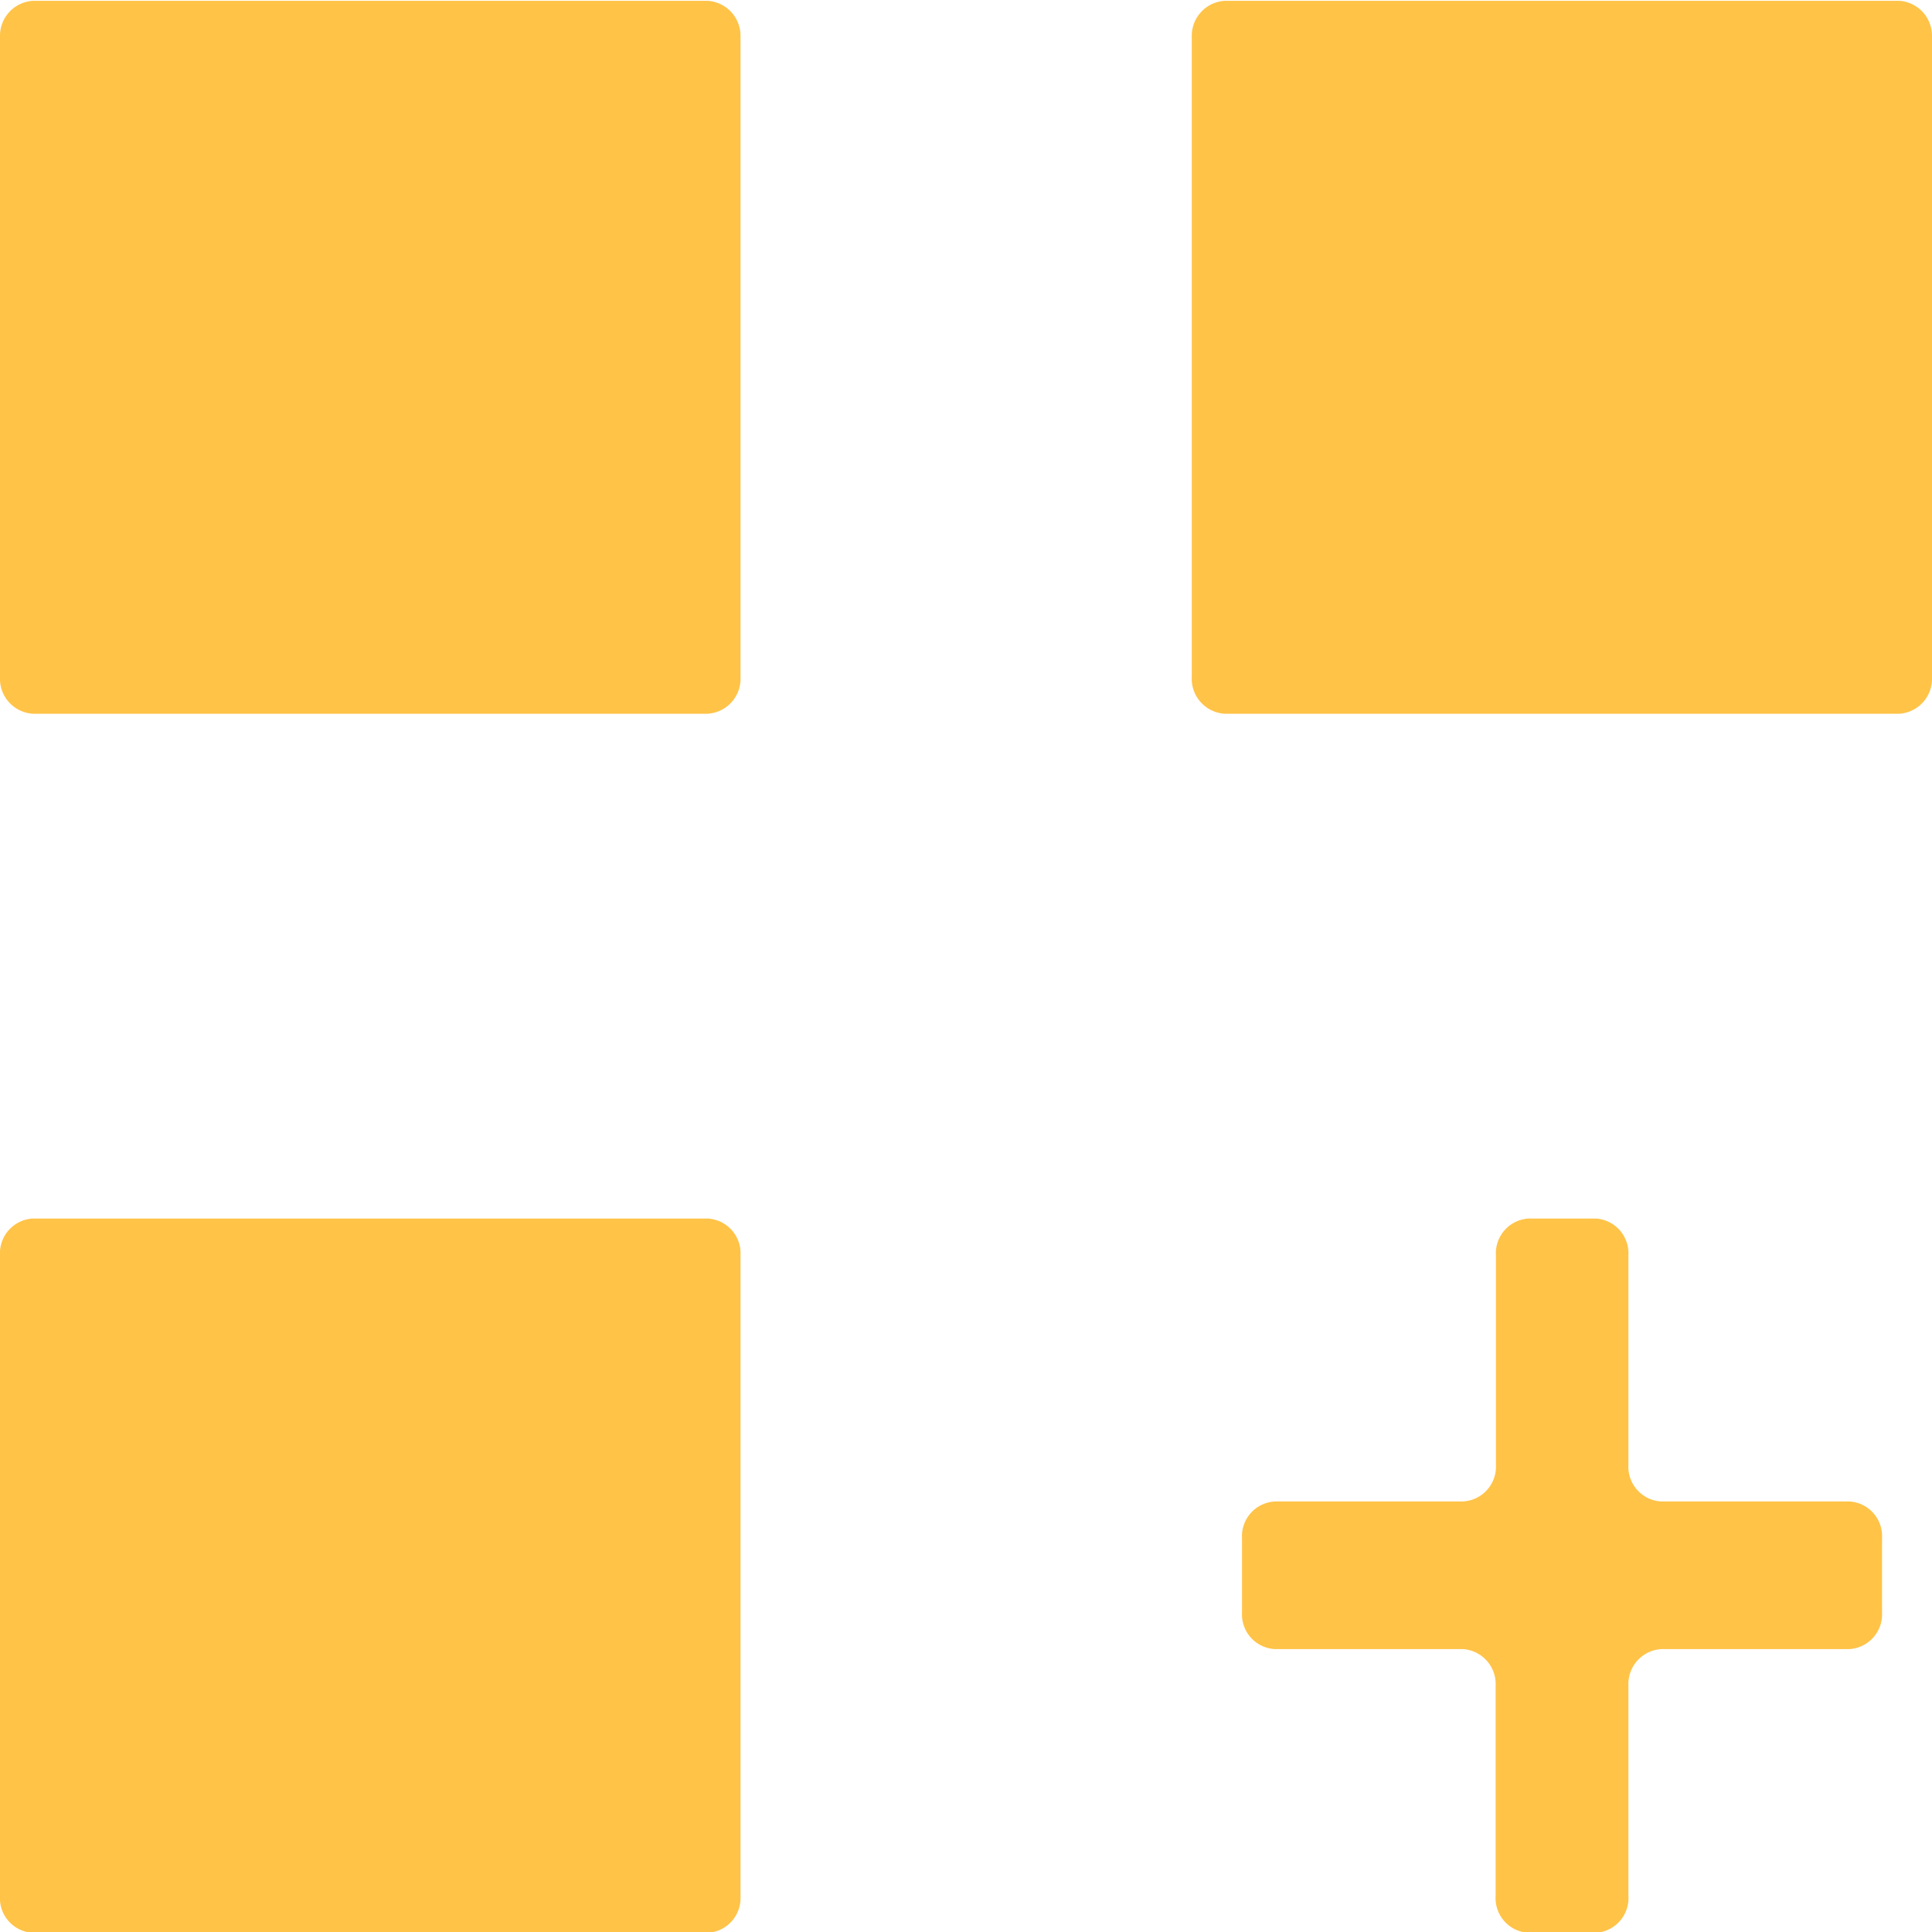 <svg xmlns="http://www.w3.org/2000/svg" id="Layer_1" data-name="Layer 1" viewBox="0 0 70 70"><defs><style>.cls-1{fill:#ffc348;}</style></defs><path class="cls-1" d="M25.64,0H1.19A1.27,1.27,0,0,0,0,1.3V24.5a1.27,1.27,0,0,0,1.19,1.33H25.64a1.27,1.27,0,0,0,1.19-1.33V1.3A1.27,1.27,0,0,0,25.64,0Z" transform="translate(0 0.03)"></path><path class="cls-1" d="M25.64,44.12H1.19A1.26,1.26,0,0,0,0,45.45v23.2A1.26,1.26,0,0,0,1.19,70H25.64a1.26,1.26,0,0,0,1.19-1.32V45.45A1.26,1.26,0,0,0,25.64,44.12Z" transform="translate(0 0.03)"></path><path class="cls-1" d="M68.82,0H44.37A1.27,1.27,0,0,0,43.18,1.3V24.5a1.27,1.27,0,0,0,1.19,1.33H68.82A1.27,1.27,0,0,0,70,24.5V1.3A1.27,1.27,0,0,0,68.82,0Z" transform="translate(0 0.03)"></path><path class="cls-1" d="M67,54.37H60.17A1.26,1.26,0,0,1,59,53.05v-7.6a1.26,1.26,0,0,0-1.18-1.33H55.38a1.26,1.26,0,0,0-1.18,1.33v7.6A1.26,1.26,0,0,1,53,54.37H46.22A1.26,1.26,0,0,0,45,55.7v2.7a1.26,1.26,0,0,0,1.19,1.32H53a1.27,1.27,0,0,1,1.19,1.33v7.6A1.26,1.26,0,0,0,55.38,70H57.8A1.26,1.26,0,0,0,59,68.65v-7.6a1.27,1.27,0,0,1,1.19-1.33H67a1.26,1.26,0,0,0,1.19-1.32V55.7A1.26,1.26,0,0,0,67,54.37Z" transform="translate(0 0.03)"></path></svg>
